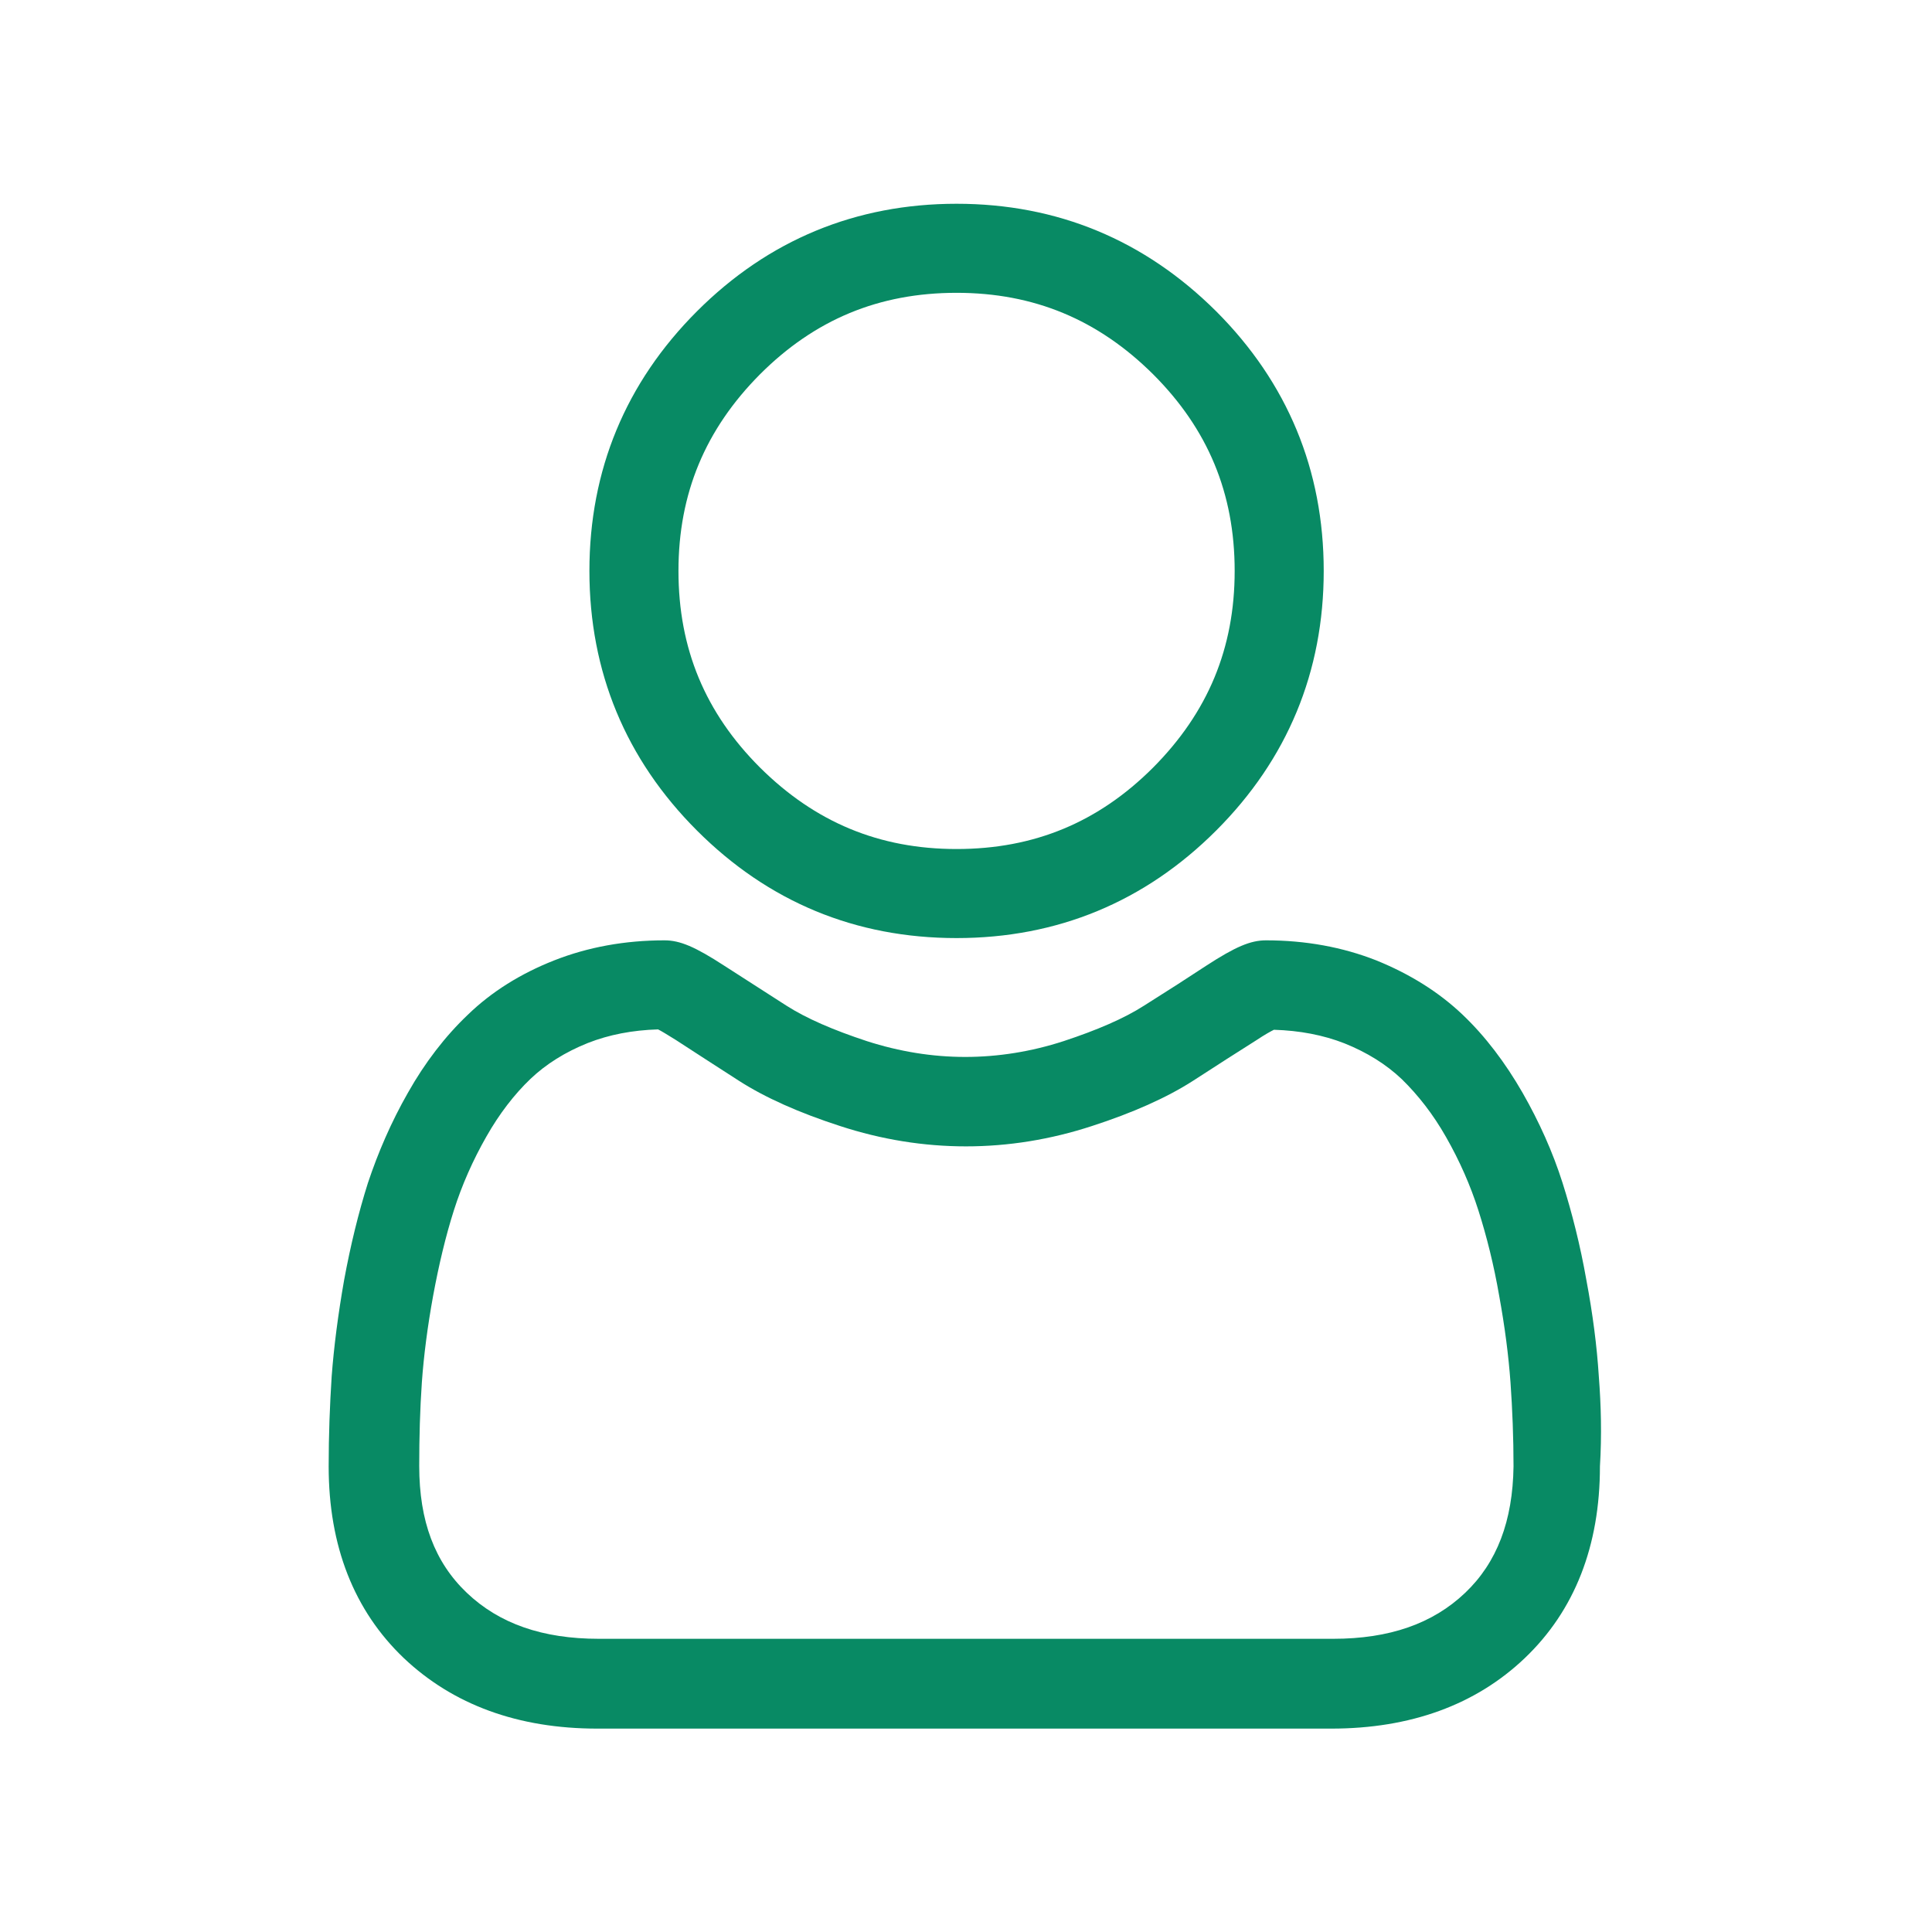 <?xml version="1.0" encoding="utf-8"?>
<!-- Generator: Adobe Illustrator 24.1.3, SVG Export Plug-In . SVG Version: 6.00 Build 0)  -->
<svg version="1.1" id="Layer_1" xmlns="http://www.w3.org/2000/svg" xmlns:xlink="http://www.w3.org/1999/xlink" x="0px" y="0px"
	 viewBox="0 0 512 512" style="enable-background:new 0 0 512 512;" xml:space="preserve">
<style type="text/css">
	.st0{fill:#088A64;}
</style>
<g>
	<path class="st0" d="M253.5,248.6c26.7,0,49.9-9.6,68.8-28.5c18.9-18.9,28.5-42.1,28.5-68.8c0-26.7-9.6-49.9-28.5-68.8
		C303.3,63.6,280.2,54,253.5,54c-26.7,0-49.9,9.6-68.8,28.5s-28.5,42.1-28.5,68.8c0,26.7,9.6,49.9,28.5,68.8
		C203.6,239,226.7,248.6,253.5,248.6z M201.4,99.2c14.5-14.5,31.5-21.6,52.1-21.6c20.5,0,37.5,7.1,52.1,21.6
		c14.5,14.5,21.6,31.5,21.6,52.1c0,20.5-7.1,37.5-21.6,52.1c-14.5,14.5-31.5,21.6-52.1,21.6c-20.5,0-37.5-7.1-52.1-21.6
		c-14.5-14.5-21.6-31.5-21.6-52.1C179.8,130.8,186.9,113.8,201.4,99.2z"/>
	<path class="st0" d="M423.7,364.7c-0.5-7.9-1.6-16.5-3.3-25.5c-1.6-9.1-3.8-17.8-6.3-25.7c-2.6-8.2-6.2-16.2-10.6-23.9
		c-4.6-8-9.9-15-15.9-20.7c-6.3-6-14-10.8-22.9-14.4c-8.9-3.5-18.7-5.3-29.2-5.3c-4.1,0-8.1,1.7-15.8,6.7
		c-4.7,3.1-10.3,6.7-16.5,10.6c-5.3,3.4-12.5,6.5-21.3,9.4c-8.6,2.8-17.4,4.2-26.1,4.2c-8.7,0-17.4-1.4-26.1-4.2
		c-8.8-2.9-16-6-21.3-9.4c-6.1-3.9-11.7-7.5-16.5-10.6c-7.7-5-11.7-6.7-15.8-6.7c-10.5,0-20.3,1.8-29.2,5.3
		c-8.9,3.5-16.6,8.3-22.9,14.4c-6,5.7-11.4,12.7-15.9,20.7c-4.4,7.7-7.9,15.8-10.6,23.9c-2.5,7.9-4.6,16.5-6.3,25.7
		c-1.6,9.1-2.7,17.6-3.3,25.5c-0.5,7.7-0.8,15.7-0.8,23.9c0,21.1,6.7,38.2,19.9,50.8c13.1,12.4,30.3,18.7,51.3,18.7h194.5
		c21,0,38.3-6.3,51.3-18.7c13.2-12.6,19.9-29.7,19.9-50.8C424.5,380.4,424.3,372.4,423.7,364.7z M388.3,422.1
		c-8.6,8.2-20.1,12.2-35,12.2H158.7c-14.9,0-26.4-4-35-12.2c-8.5-8.1-12.6-19-12.6-33.6c0-7.6,0.2-15,0.7-22.2c0.5-7,1.5-14.8,3-23
		c1.5-8.1,3.3-15.7,5.5-22.6c2.1-6.6,5-13.2,8.6-19.5c3.4-6,7.4-11.2,11.7-15.3c4.1-3.9,9.2-7.1,15.2-9.5c5.6-2.2,11.8-3.4,18.6-3.6
		c0.8,0.4,2.3,1.3,4.7,2.8c4.9,3.2,10.5,6.8,16.7,10.8c7,4.5,16,8.5,26.8,12c11,3.6,22.2,5.4,33.4,5.4s22.4-1.8,33.4-5.4
		c10.8-3.5,19.8-7.5,26.8-12c6.3-4.1,11.8-7.6,16.7-10.7c2.4-1.6,3.9-2.4,4.7-2.8c6.8,0.2,13.1,1.4,18.7,3.6
		c6,2.4,11.1,5.6,15.2,9.5c4.3,4.2,8.3,9.3,11.7,15.3c3.6,6.3,6.5,12.9,8.6,19.5c2.2,6.9,4.1,14.5,5.5,22.6c1.5,8.2,2.5,16,3,23v0
		c0.5,7.1,0.8,14.6,0.8,22.2C400.9,403.1,396.7,414.1,388.3,422.1z"/>
</g>
</svg>
